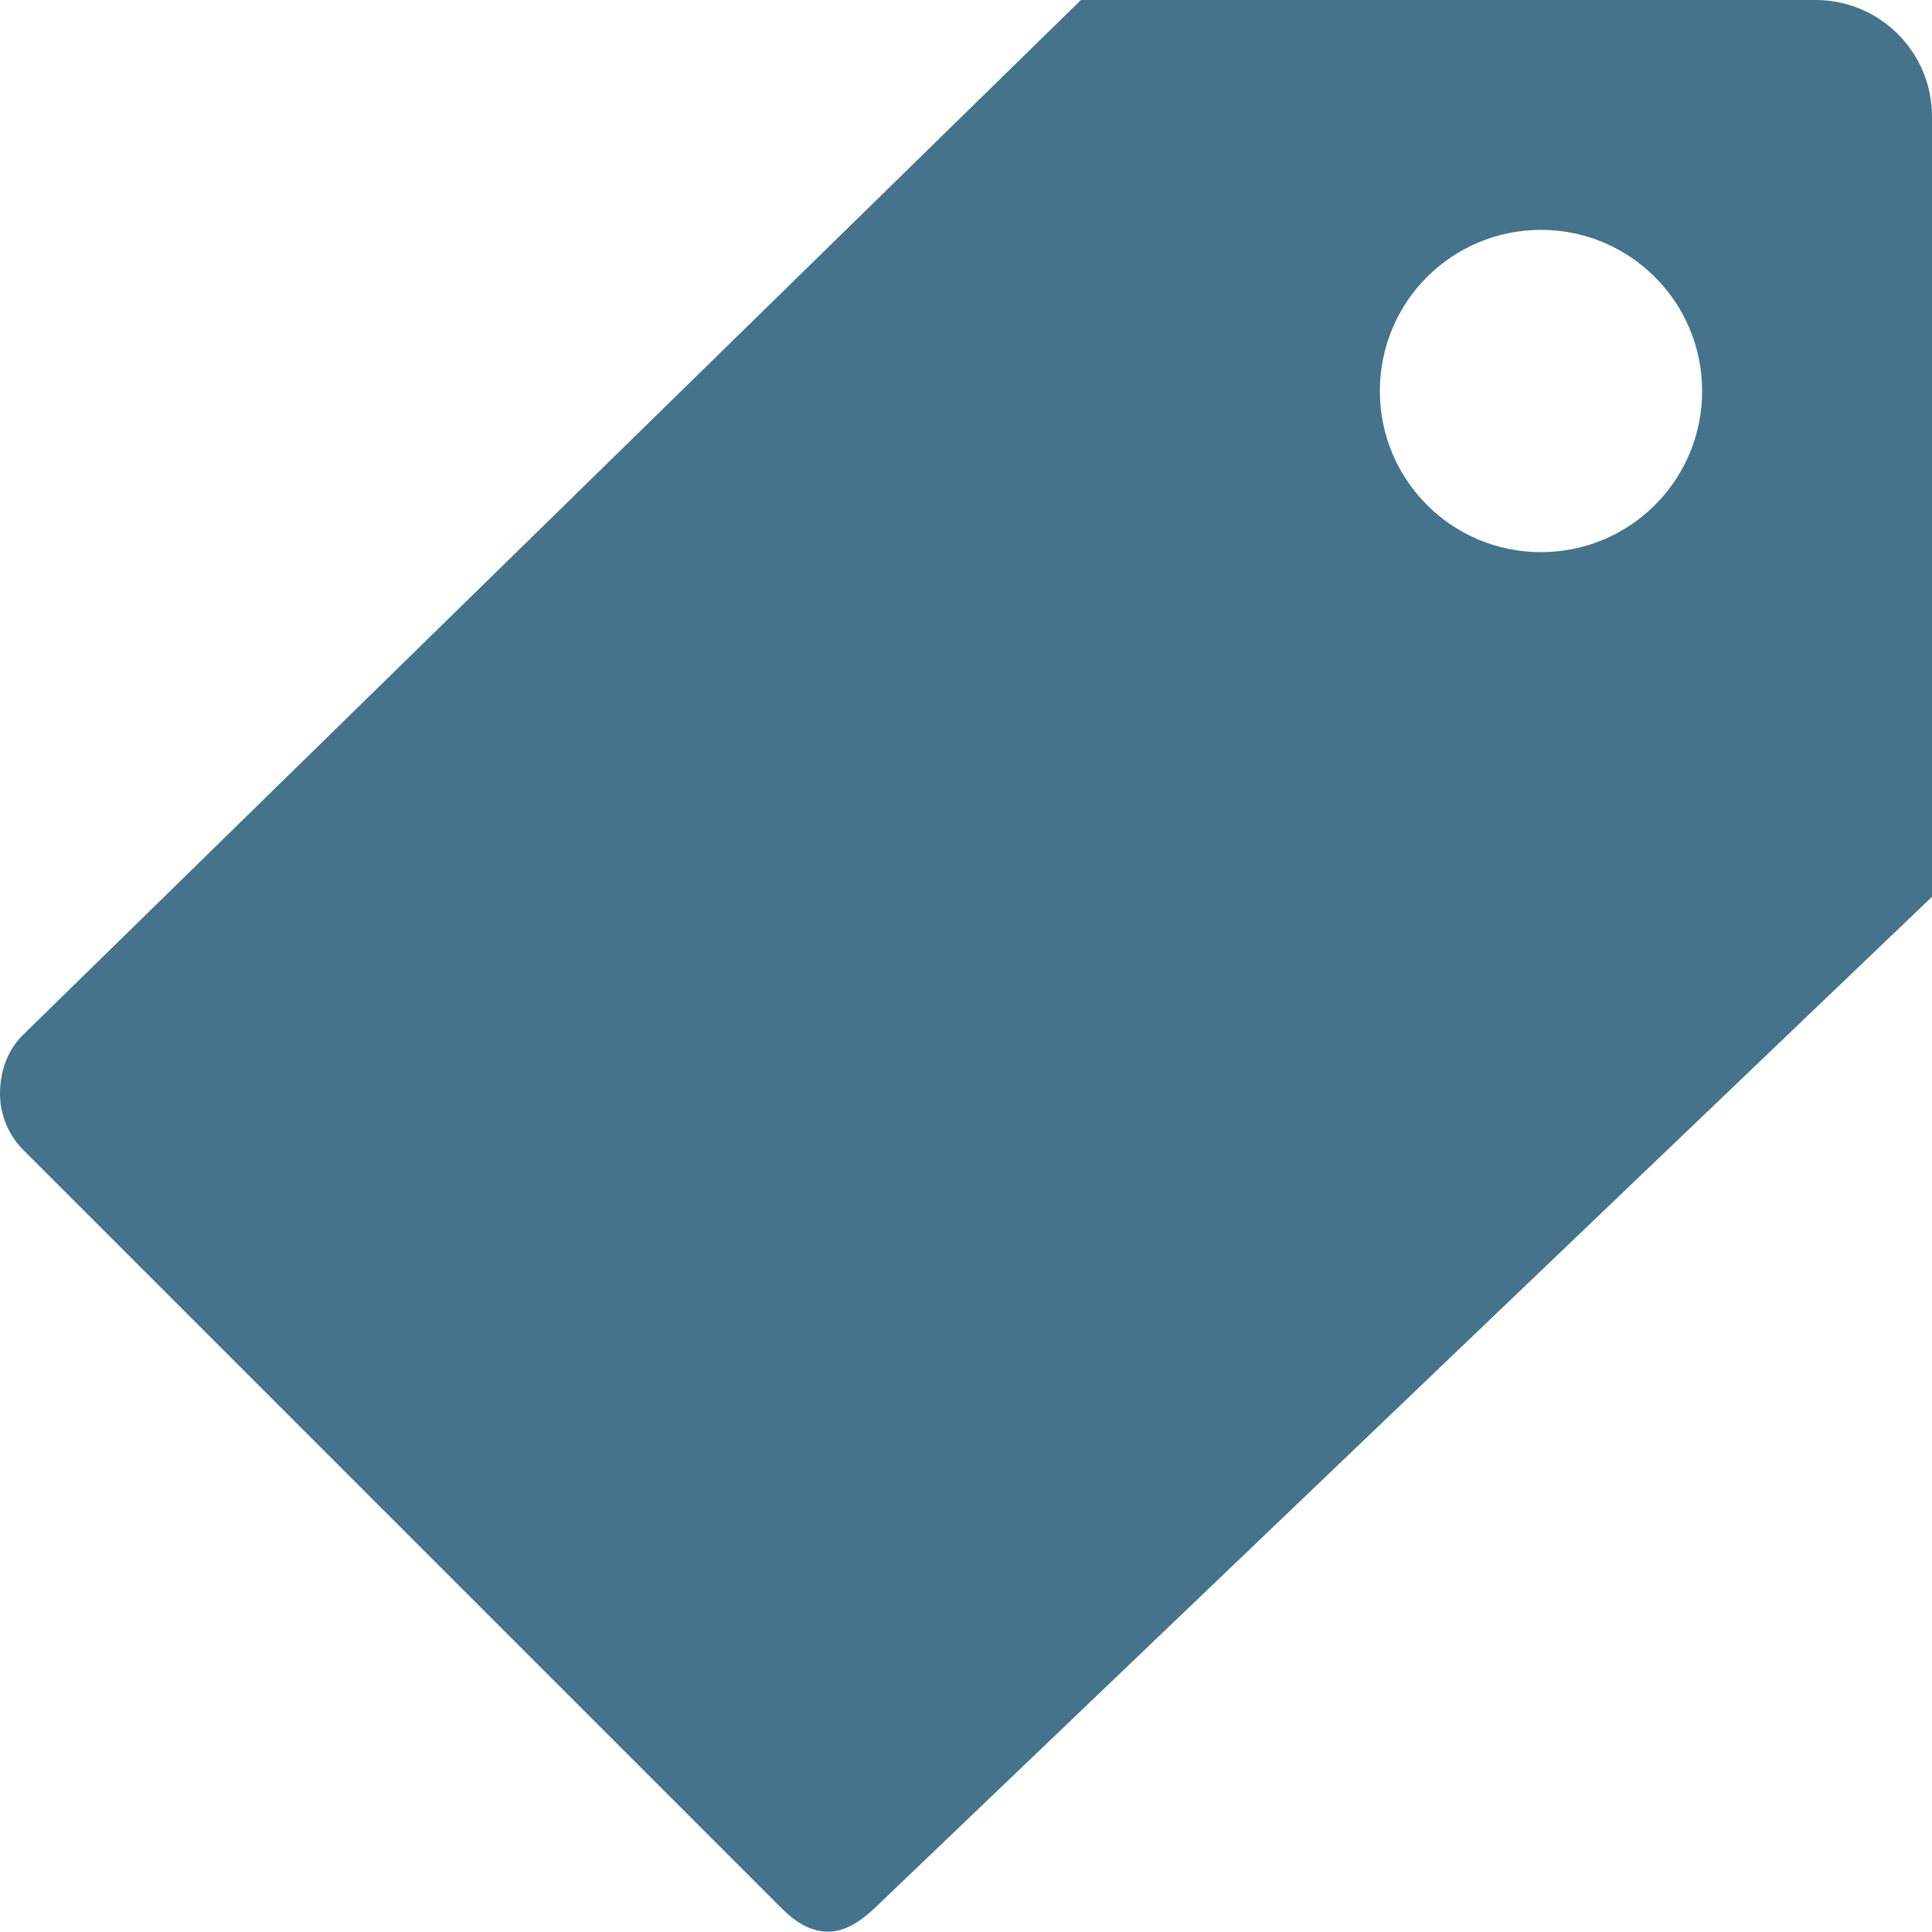 <?xml version="1.0" encoding="UTF-8"?>
<svg id="Capa_2" data-name="Capa 2" xmlns="http://www.w3.org/2000/svg" viewBox="0 0 58.75 58.75">
  <defs>
    <style>
      .cls-1 {
        fill: #45738b;
      }
    </style>
  </defs>
  <g id="Text_ESP" data-name="Text ESP">
    <path class="cls-1" d="M32.87,0L.7,31.47c-.41.4-.7,1.01-.7,1.79,0,.69.3,1.3.7,1.7l23.08,23.08c.42.42.88.7,1.4.7s1-.32,1.4-.7l32.17-30.77V3.54c0-1.96-1.59-3.54-3.54-3.54h-22.33ZM46.86,6.99c2.7,0,4.9,2.19,4.9,4.9s-2.19,4.9-4.9,4.9-4.9-2.19-4.9-4.9,2.19-4.9,4.9-4.9Z"/>
  </g>
</svg>